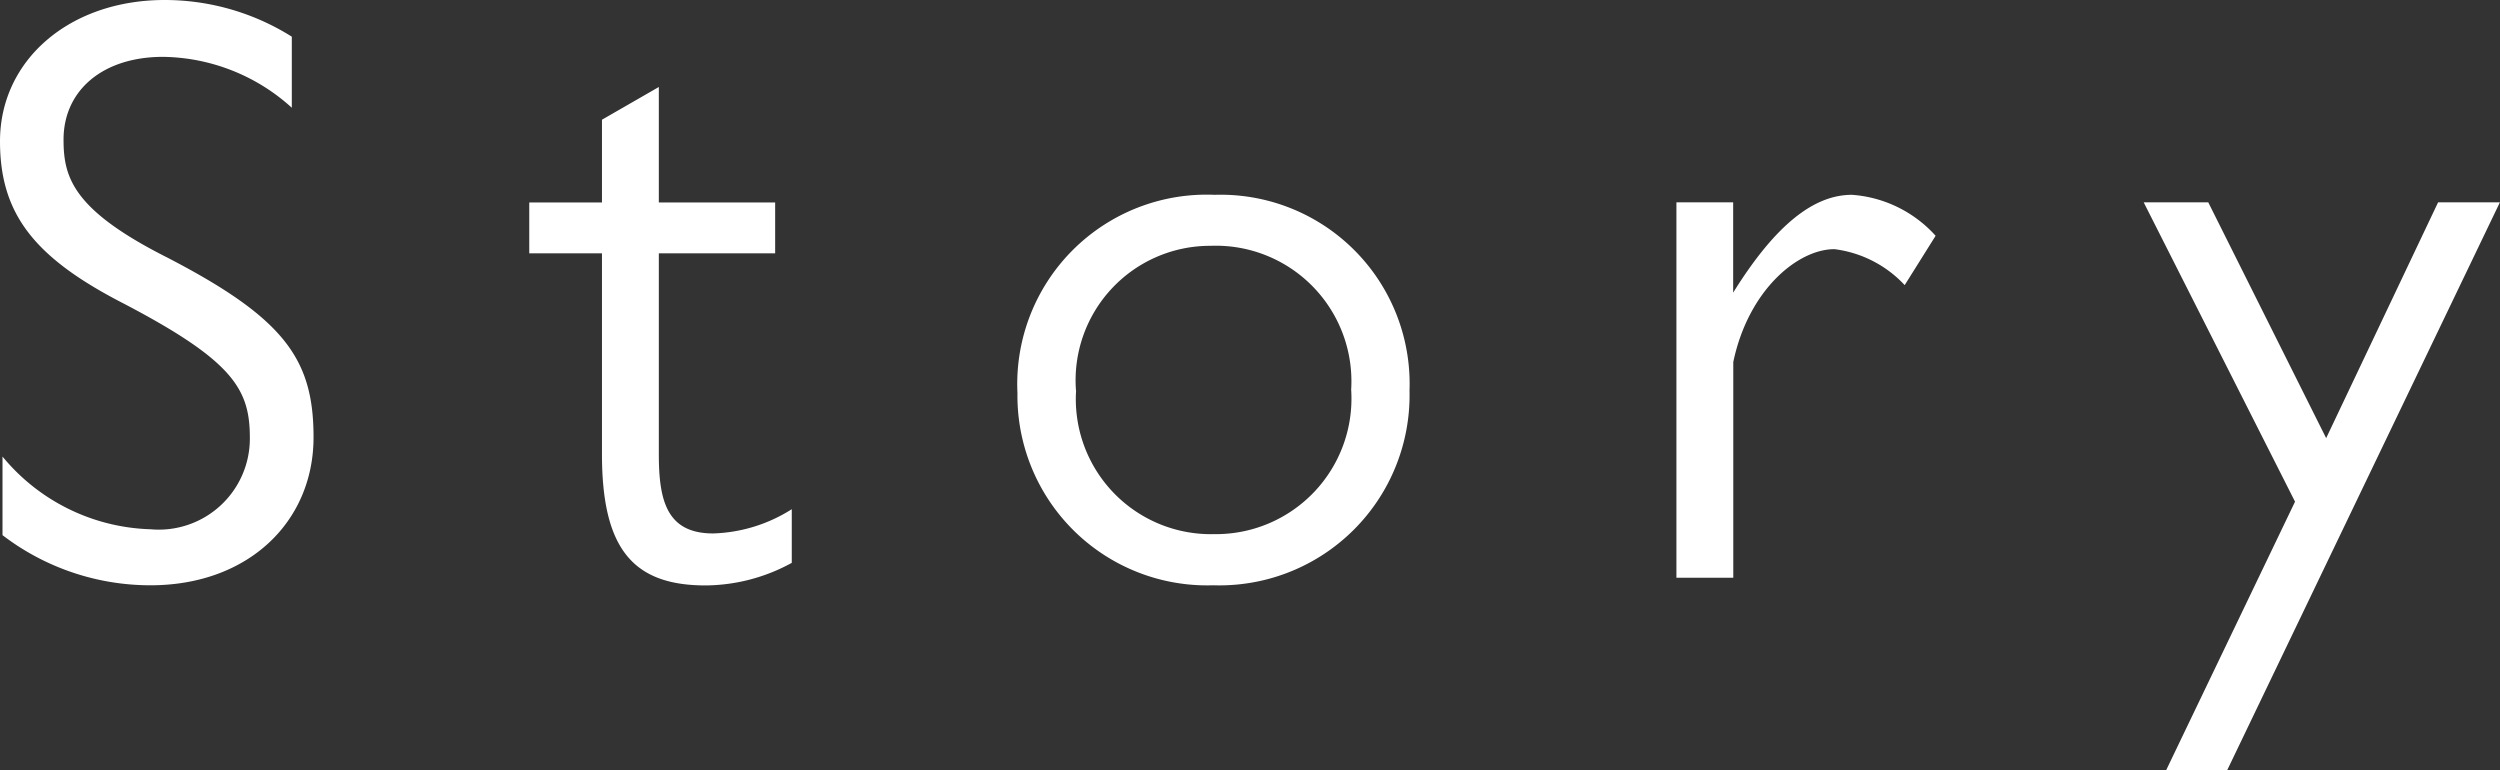 <svg xmlns="http://www.w3.org/2000/svg" width="68.77" height="21.183" viewBox="0 0 68.77 21.183">
  <rect x="0" y="0" width="68.77" height="21.183" fill="#333333" stroke="none"/>
  <path id="パス_334" data-name="パス 334" d="M5.543-15.893c-2.622,0-4.531,1.656-4.531,3.887,0,2,.943,3.2,3.4,4.462,3.036,1.587,3.473,2.369,3.473,3.7A2.505,2.505,0,0,1,5.152-1.334a5.48,5.48,0,0,1-4.071-2v2.162A6.691,6.691,0,0,0,5.152.207c2.691,0,4.485-1.748,4.485-4.071C9.637-6,8.855-7.13,5.612-8.809c-2.6-1.311-2.852-2.208-2.852-3.243,0-1.357,1.081-2.277,2.737-2.277a5.364,5.364,0,0,1,3.542,1.4v-1.955A6.57,6.57,0,0,0,5.543-15.893ZM15.571-8.924h2V-3.4c0,2.6.851,3.611,2.852,3.611a4.994,4.994,0,0,0,2.369-.621V-1.886a4.264,4.264,0,0,1-2.162.667c-1.288,0-1.495-.92-1.495-2.185v-5.52h3.2v-1.4h-3.2V-13.5l-1.564.9v2.277h-2ZM29-5.083A5.219,5.219,0,0,0,34.385.207a5.232,5.232,0,0,0,5.4-5.359,5.2,5.2,0,0,0-5.359-5.382A5.21,5.21,0,0,0,29-5.083Zm1.61-.069a3.7,3.7,0,0,1,3.7-3.979A3.73,3.73,0,0,1,38.18-5.175,3.729,3.729,0,0,1,34.408-1.2,3.716,3.716,0,0,1,30.613-5.152Zm21.344-5.382c-1.035,0-2.093.805-3.266,2.691v-2.484H47.127V0h1.564V-5.934c.414-1.978,1.771-3.105,2.783-3.105a3.18,3.18,0,0,1,1.932.989l.851-1.357A3.424,3.424,0,0,0,51.957-10.534Zm8.027.207,4.163,8.234L60.6,5.29h1.679l7.5-15.617h-1.7L65-3.841l-3.243-6.486Z" transform="translate(-1.012 15.893)" fill="#fff"/>
</svg>
